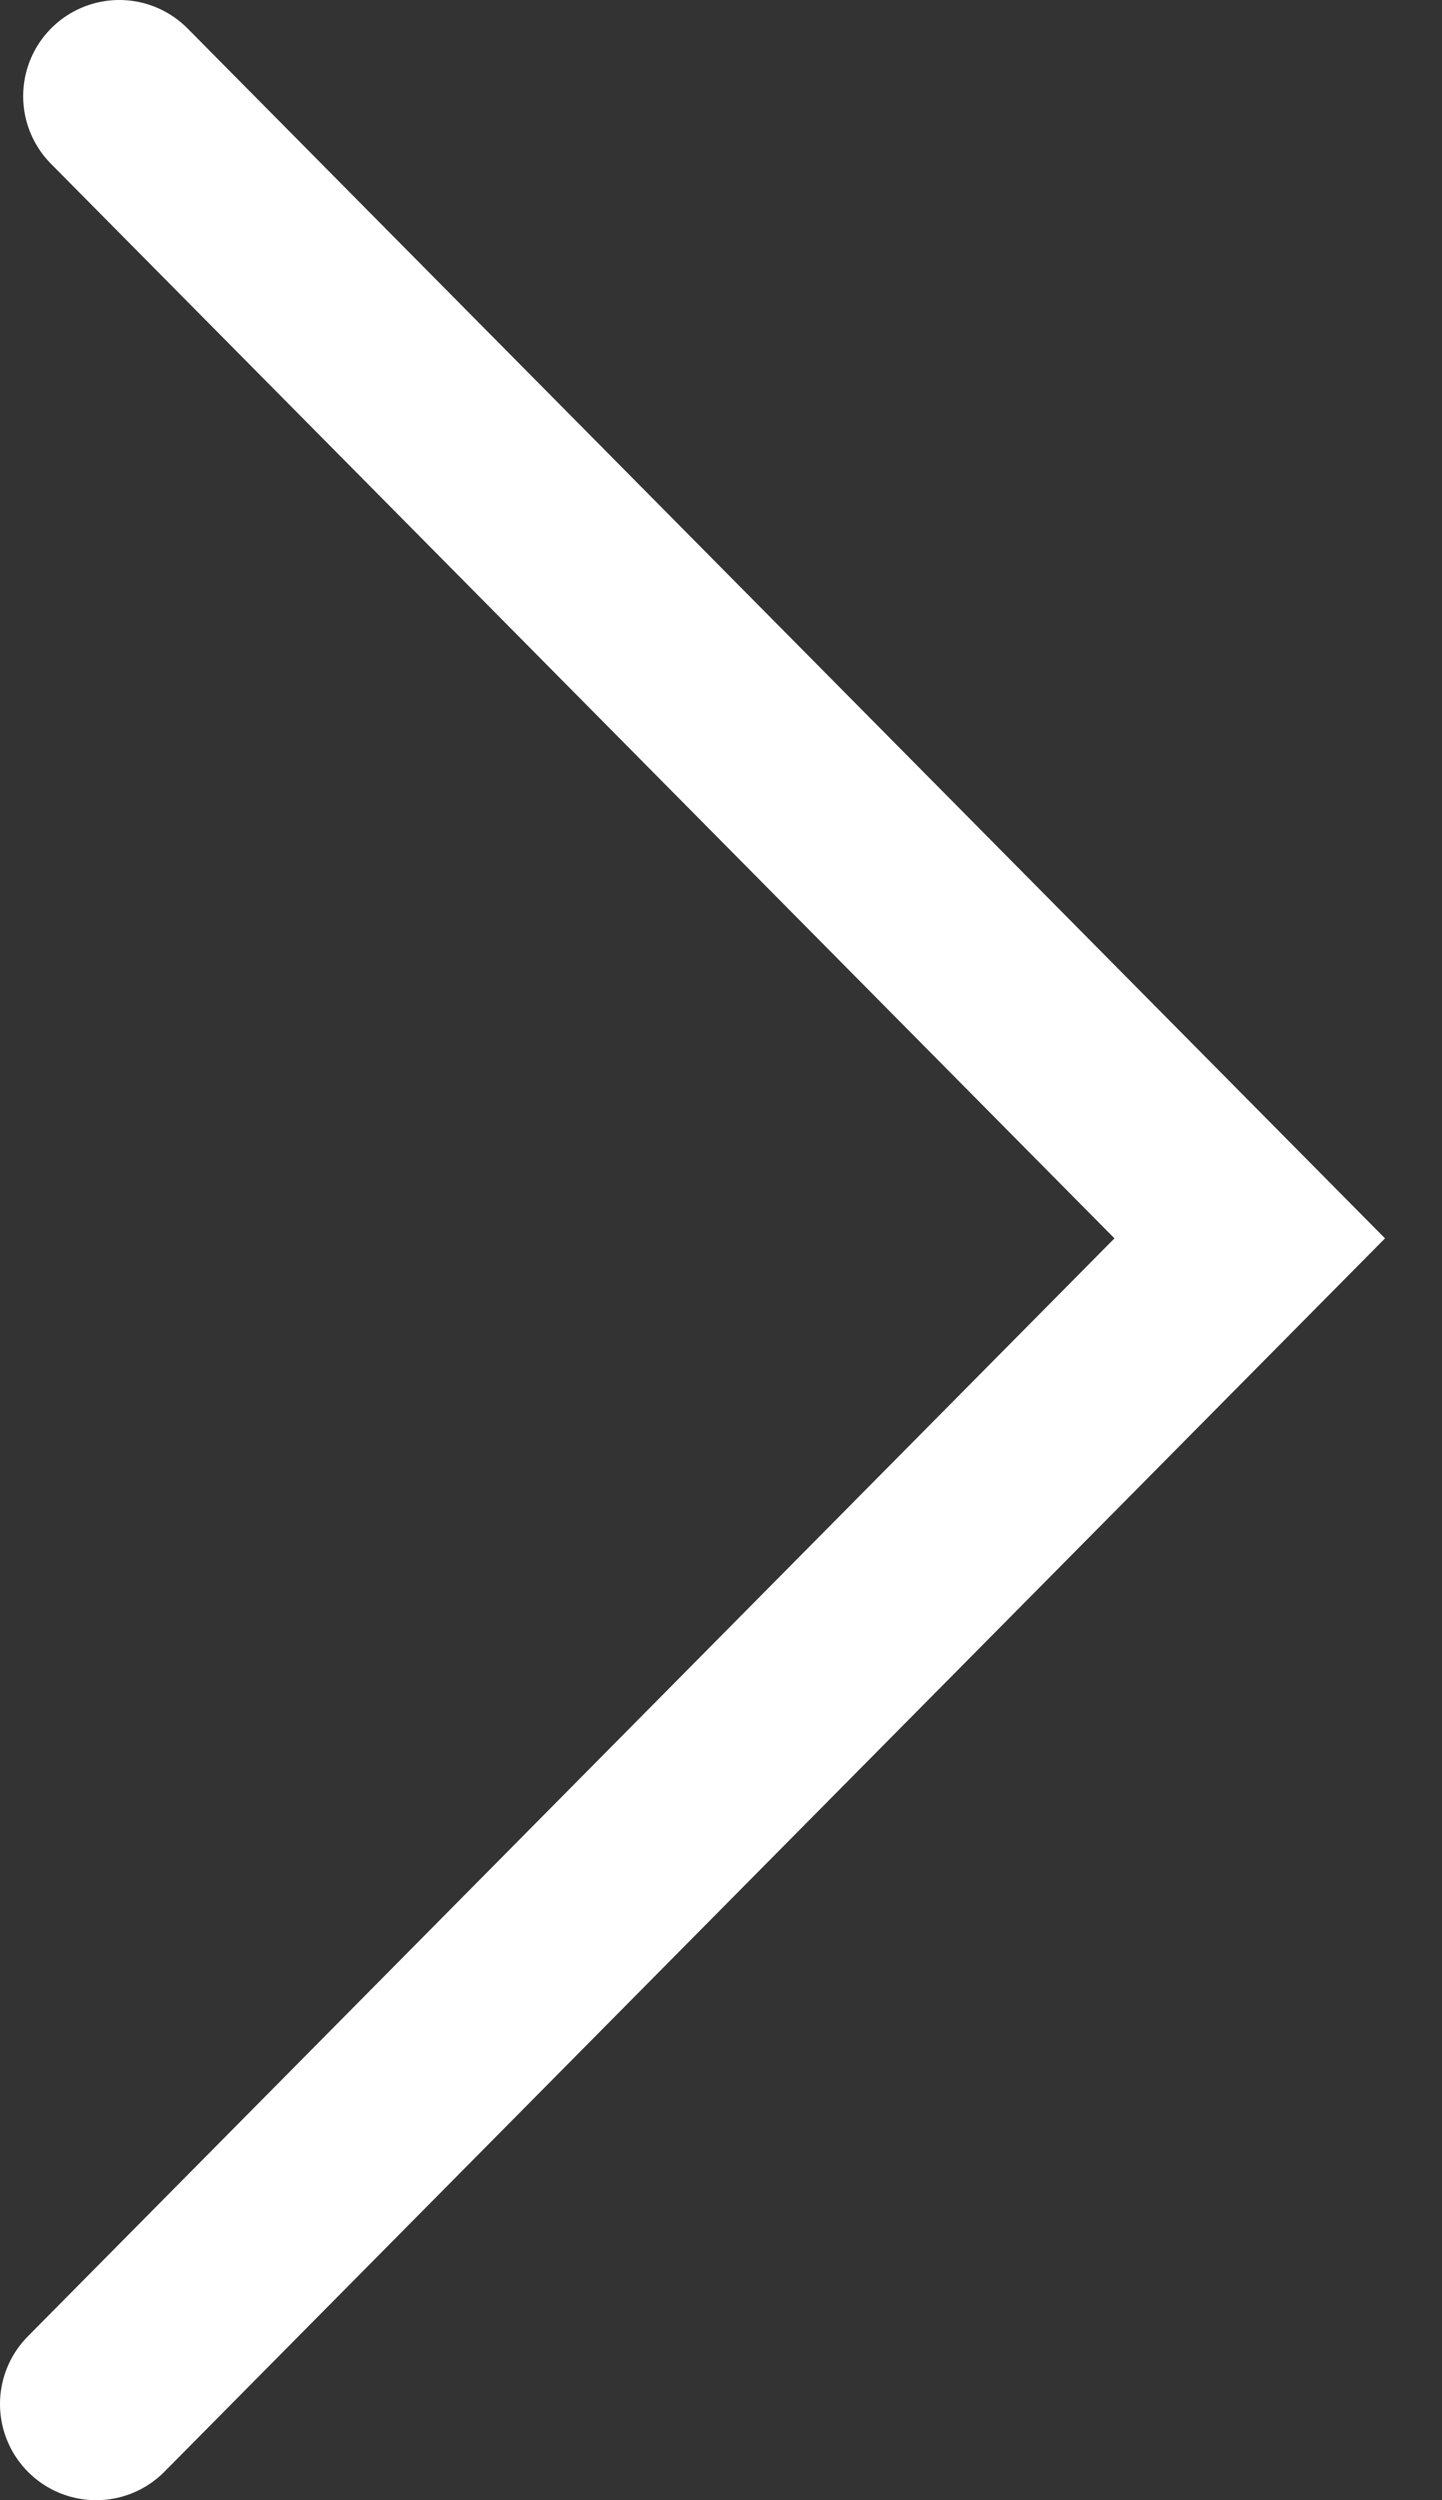 <?xml version="1.0" encoding="UTF-8"?>
<svg width="15px" height="26px" viewBox="0 0 15 26" version="1.1" xmlns="http://www.w3.org/2000/svg" xmlns:xlink="http://www.w3.org/1999/xlink">
    <rect x="0" y="0" width="15" height="26" fill="#333333" stroke="none"/>
    <!-- Generator: Sketch 49.3 (51167) - http://www.bohemiancoding.com/sketch -->
    <title>Path 2</title>
    <desc>Created with Sketch.</desc>
    <defs></defs>
    <g id="Homepage" stroke="none" stroke-width="1" fill="none" fill-rule="evenodd" stroke-linecap="round">
        <g id="Landing-Concept" transform="translate(-1377, -1599)" stroke="#FFFFFF" stroke-width="2">
            <g id="Group-2" transform="translate(1356, 1586)">
                <polyline id="Path-2" points="22.241 14 34 25.878 22 38"></polyline>
            </g>
        </g>
    </g>
</svg>